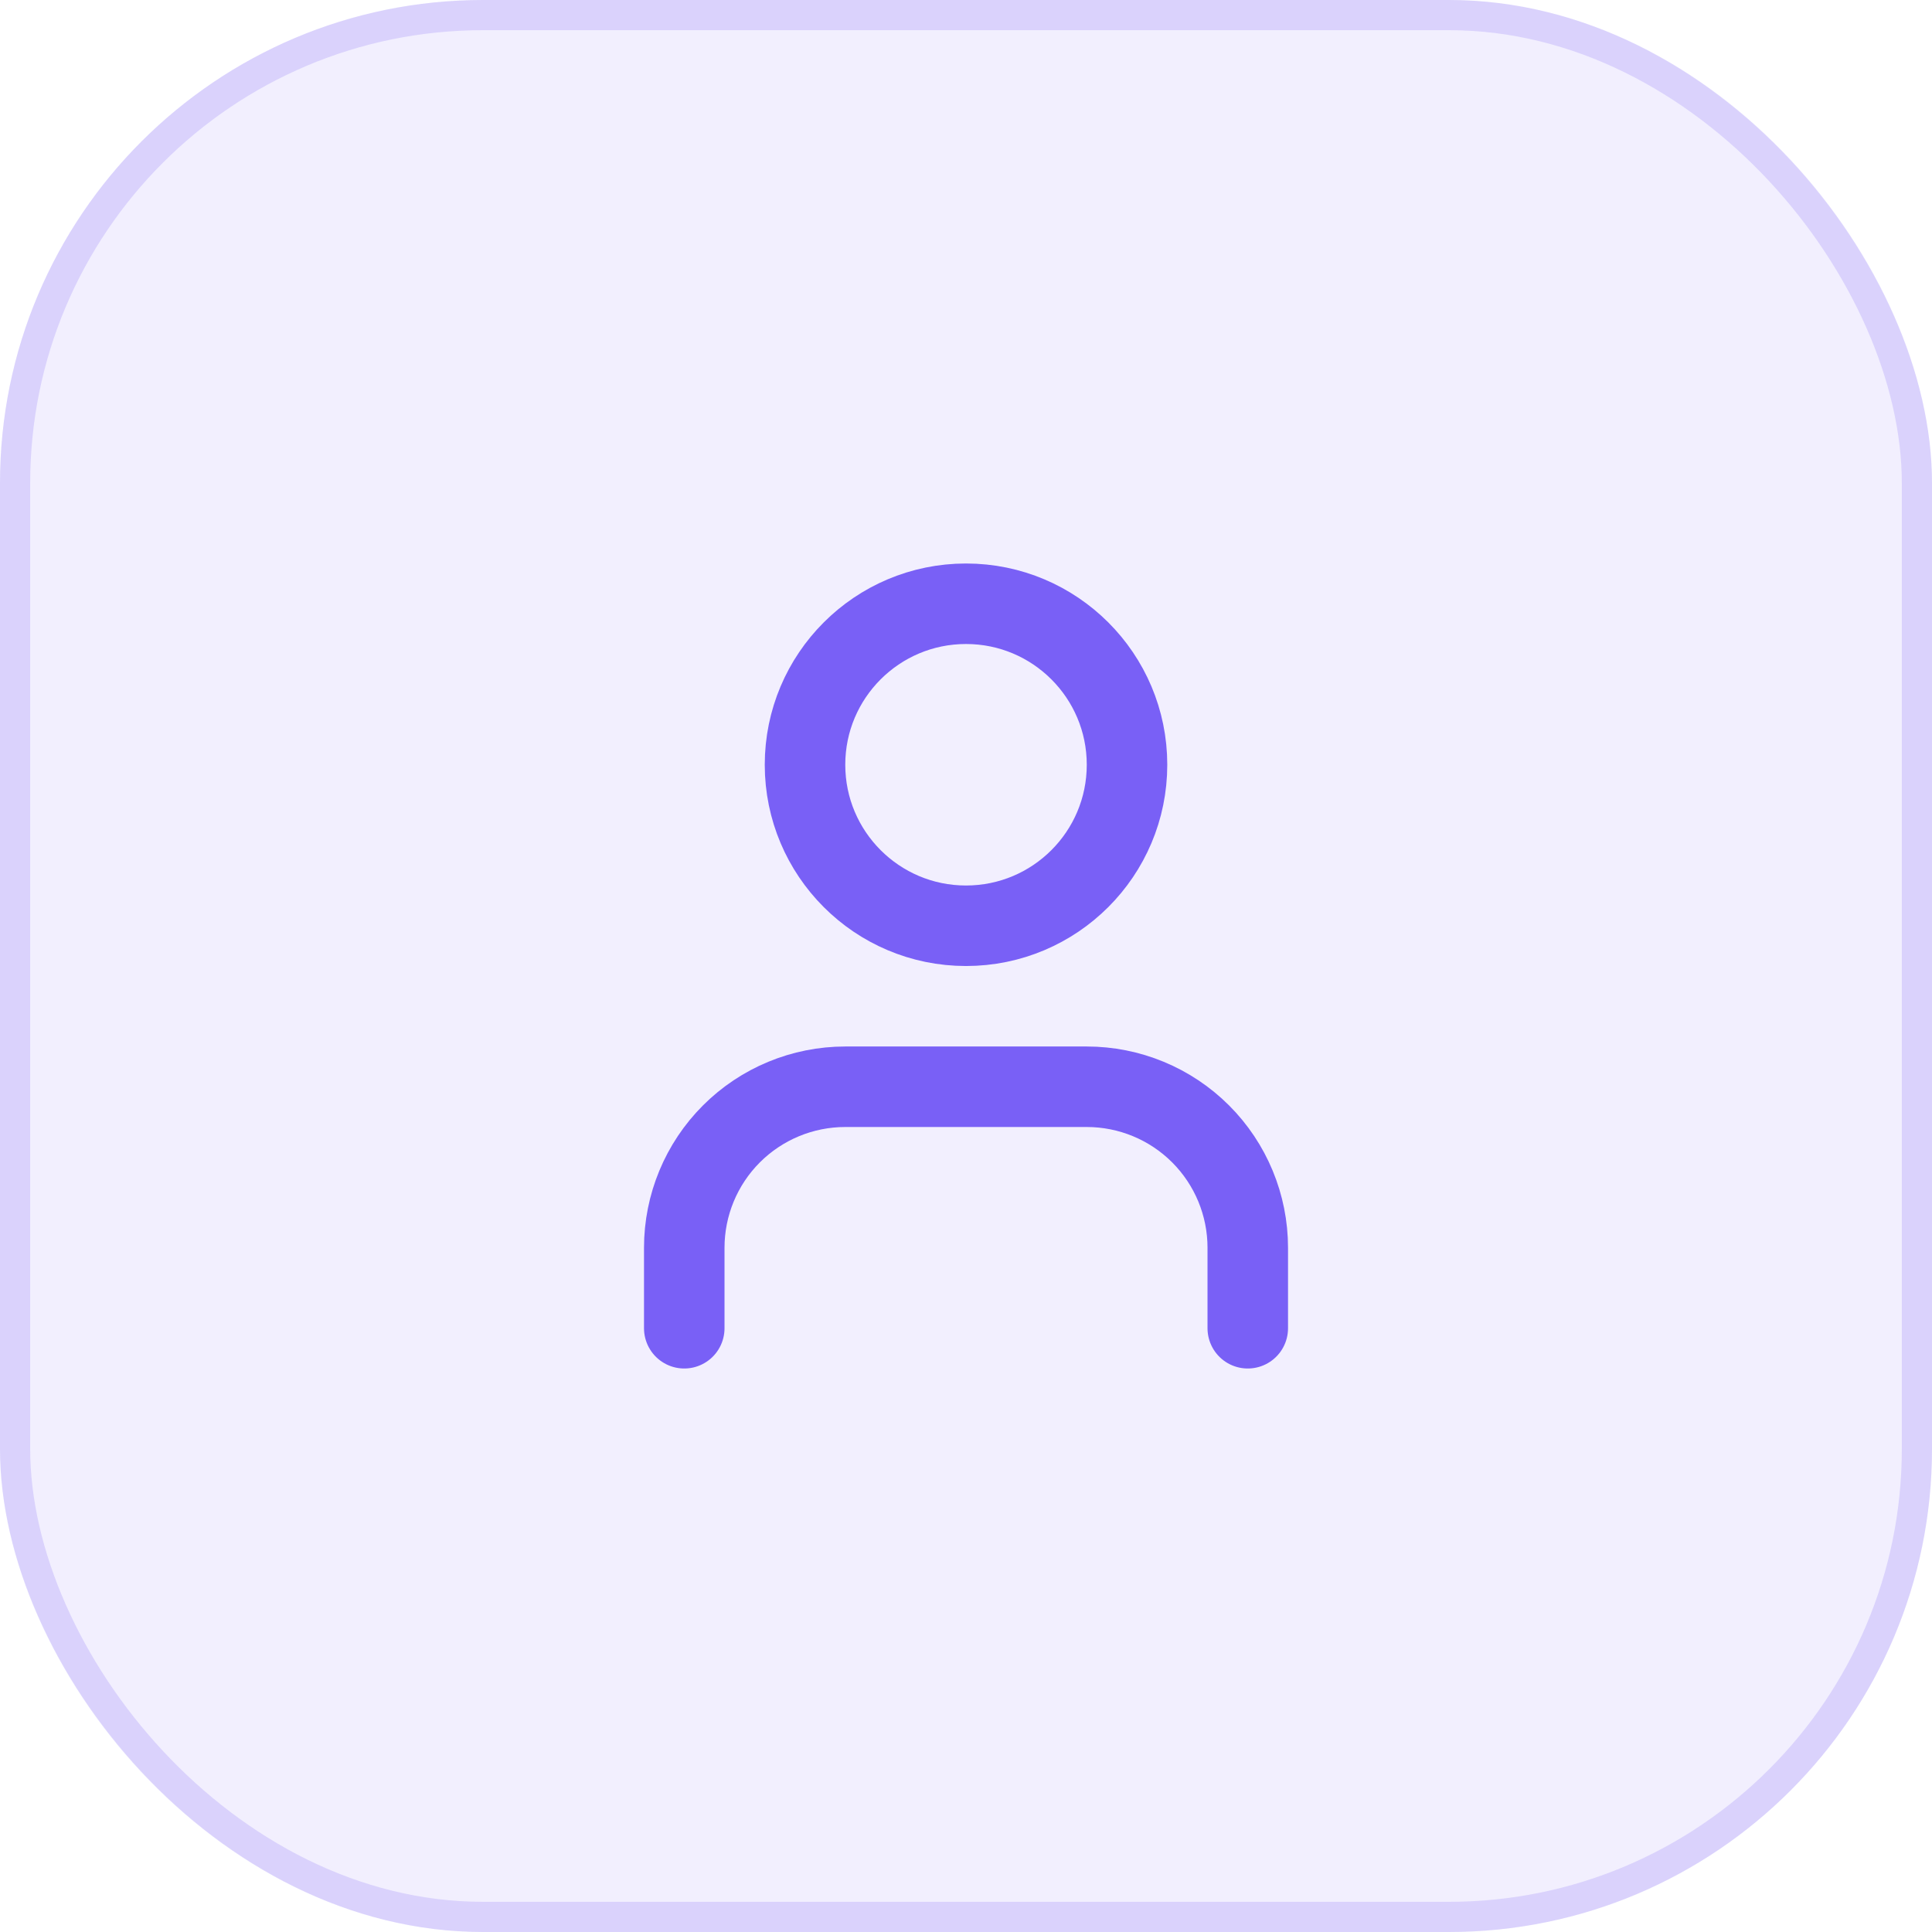 <svg xmlns="http://www.w3.org/2000/svg" width="64" height="64" viewBox="0 0 64 64" fill="none"><rect width="64" height="64" rx="16" fill="#7960F6" fill-opacity="0.1"></rect><rect x="0.5" y="0.5" width="63" height="63" rx="15.5" stroke="#7960F6" stroke-opacity="0.2"></rect><path d="M41.334 44V41.333C41.334 39.919 40.772 38.562 39.772 37.562C38.771 36.562 37.415 36 36 36H28C26.586 36 25.229 36.562 24.229 37.562C23.229 38.562 22.667 39.919 22.667 41.333V44" stroke="#7960F6" stroke-width="2.667" stroke-linecap="round" stroke-linejoin="round"></path><path d="M32 30.667C34.946 30.667 37.334 28.279 37.334 25.333C37.334 22.388 34.946 20 32 20C29.055 20 26.667 22.388 26.667 25.333C26.667 28.279 29.055 30.667 32 30.667Z" stroke="#7960F6" stroke-width="2.667" stroke-linecap="round" stroke-linejoin="round"></path></svg>